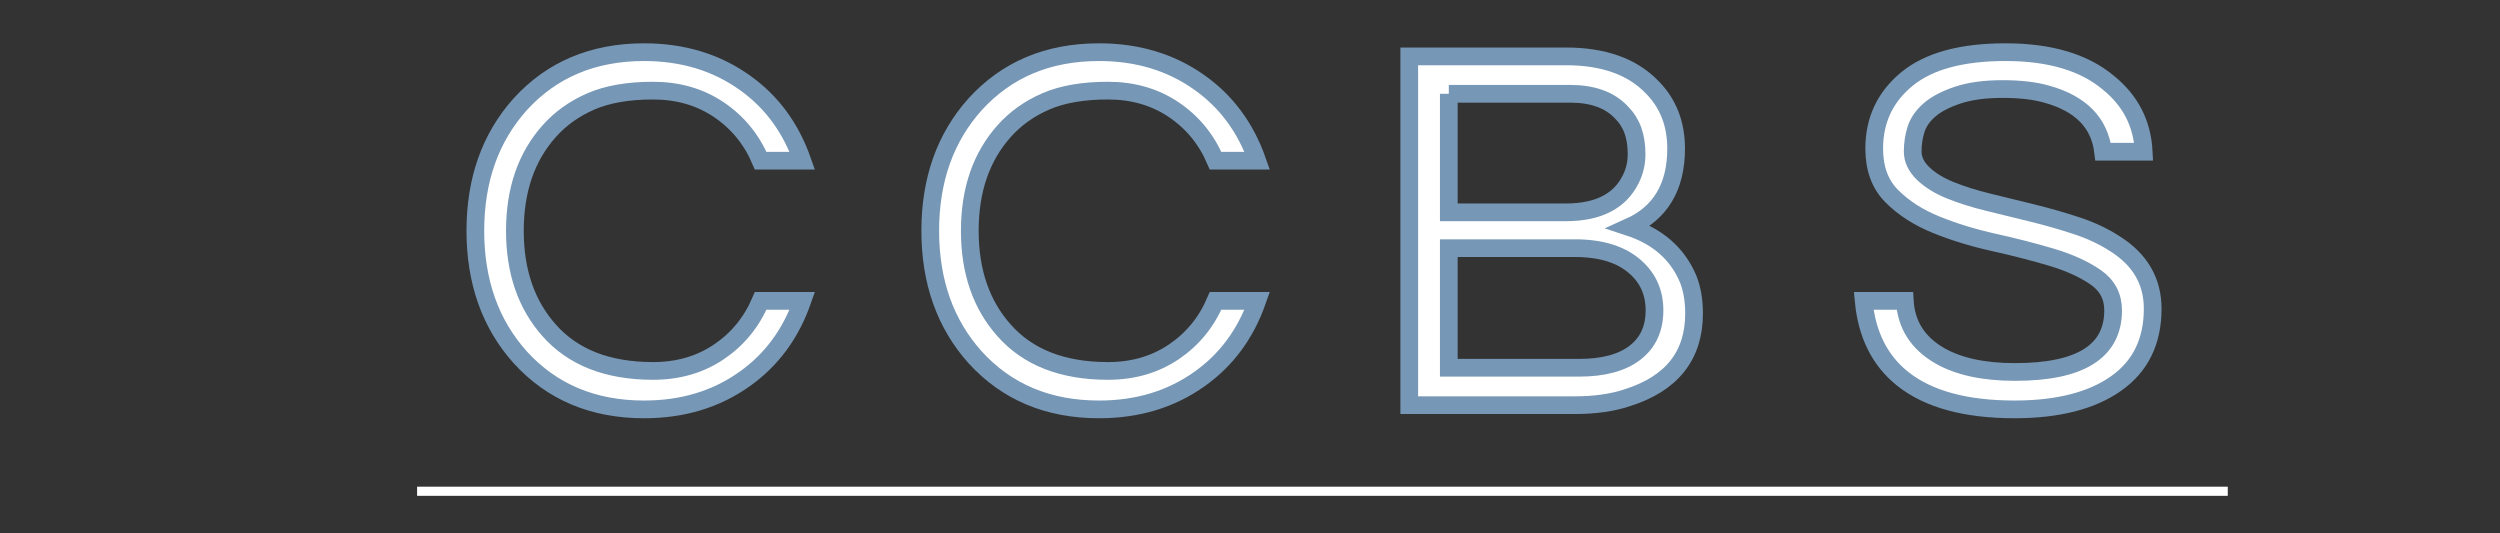 <svg version="1.1" baseProfile="tiny" id="ccbs-logo"
	 xmlns="http://www.w3.org/2000/svg" xmlns:xlink="http://www.w3.org/1999/xlink" x="0px" y="0px" width="300px" height="64px"
	 viewBox="0 0 300 64" xml:space="preserve">
<rect x="0" y="0" width="300" height="64" fill="#333333" stroke="none"/>
<path id="sousligne" fill-rule="evenodd" fill="#FFFFFF" d="M50.051,58.402h217.282V59.5H50.051V58.402z"/>
<path id="S" fill="#FFFFFF" stroke="#7697b5" stroke-width="2.126" stroke-miterlimit="10" d="M234.937,11.412
	c1.455-0.484,3.248-0.728,5.379-0.728s3.913,0.211,5.349,0.632c4.051,1.138,6.286,3.436,6.709,6.892h4.873
	c-0.169-3.372-1.582-6.133-4.24-8.282c-2.912-2.444-7.025-3.667-12.342-3.667c-5.275,0-9.22,1.075-11.836,3.225
	c-2.616,2.15-3.924,4.932-3.924,8.346c0,2.403,0.706,4.311,2.12,5.722c1.413,1.413,3.186,2.551,5.316,3.414
	c2.131,0.865,4.431,1.571,6.899,2.118c2.468,0.548,4.768,1.138,6.898,1.771c2.13,0.632,3.902,1.433,5.316,2.402
	c1.413,0.971,2.12,2.299,2.12,3.983c0,4.932-3.924,7.397-11.772,7.397c-3.756,0-6.771-0.652-9.05-1.96
	c-2.617-1.517-4.01-3.708-4.178-6.575h-4.937c0.38,4.047,1.94,7.166,4.684,9.357c3.079,2.445,7.553,3.667,13.418,3.667
	c5.189,0,9.25-1.032,12.183-3.098c2.933-2.064,4.399-5.059,4.399-8.979c0-3.288-1.499-5.88-4.494-7.776
	c-1.351-0.885-2.891-1.612-4.62-2.182c-1.73-0.569-3.492-1.075-5.284-1.517c-1.794-0.443-3.556-0.875-5.285-1.296
	c-1.73-0.421-3.271-0.906-4.62-1.454c-1.351-0.547-2.437-1.222-3.26-2.023c-0.822-0.8-1.234-1.675-1.234-2.624
	c0-0.948,0.137-1.843,0.412-2.687c0.273-0.842,0.812-1.612,1.613-2.308C232.352,12.487,233.48,11.897,234.937,11.412z"/>
<path id="B" fill="#FFFFFF" stroke="#7697b5" stroke-width="2.126" stroke-miterlimit="10" d="M198.224,10.432
	c-2.363-2.444-5.802-3.667-10.316-3.667H169.11V48.62h19.873c2.405,0,4.493-0.294,6.266-0.885c5.358-1.686,8.038-5.059,8.038-10.116
	c0-1.559-0.232-2.93-0.696-4.109c-1.266-3.035-3.629-5.122-7.089-6.26c3.755-1.686,5.633-4.826,5.633-9.421
	C201.135,14.837,200.164,12.371,198.224,10.432L198.224,10.432z M173.856,11.254h14.558c2.699,0,4.746,0.738,6.139,2.213
	c0.633,0.632,1.097,1.359,1.393,2.181c0.295,0.822,0.443,1.771,0.443,2.845s-0.232,2.077-0.696,3.003
	c-1.309,2.655-3.903,3.983-7.785,3.983h-14.051V11.254z M173.856,44.131V29.779h15.127c3.164,0,5.59,0.759,7.278,2.276
	c1.519,1.349,2.278,3.078,2.278,5.184c0,2.192-0.781,3.889-2.342,5.09c-1.562,1.201-3.797,1.802-6.709,1.802H173.856z"/>
<path id="C2" fill="#FFFFFF" stroke="#7697b5" stroke-width="2.126" stroke-miterlimit="10" d="M120.49,39.643
	c-2.743-3.077-4.114-7.06-4.114-11.95c0-4.889,1.371-8.872,4.114-11.95c1.35-1.517,3.016-2.708,5-3.572
	c1.982-0.863,4.472-1.296,7.468-1.296c2.995,0,5.622,0.759,7.879,2.276c2.257,1.518,3.934,3.563,5.032,6.133h5
	c-1.393-3.962-3.693-7.082-6.899-9.357c-3.417-2.444-7.447-3.667-12.088-3.667c-6.118,0-11.076,2.086-14.873,6.259
	c-3.587,4.005-5.38,9.063-5.38,15.174c0,6.112,1.793,11.171,5.38,15.175c3.797,4.173,8.755,6.259,14.873,6.259
	c4.641,0,8.671-1.222,12.088-3.667c3.206-2.276,5.506-5.395,6.899-9.357h-5c-1.098,2.571-2.775,4.615-5.032,6.133
	c-2.258,1.518-4.884,2.276-7.879,2.276C127.515,44.511,123.358,42.889,120.49,39.643L120.49,39.643z"/>
<path id="C1" fill="#FFFFFF" stroke="#7697b5" stroke-width="2.126" stroke-miterlimit="10" d="M65.901,39.643
	c-2.743-3.077-4.114-7.06-4.114-11.95c0-4.889,1.371-8.872,4.114-11.95c1.35-1.517,3.016-2.708,5-3.572
	c1.983-0.863,4.472-1.296,7.468-1.296c2.996,0,5.622,0.759,7.88,2.276c2.256,1.518,3.934,3.563,5.031,6.133h5
	c-1.392-3.962-3.692-7.082-6.898-9.357c-3.418-2.444-7.448-3.667-12.088-3.667c-6.119,0-11.076,2.086-14.874,6.259
	c-3.586,4.005-5.379,9.063-5.379,15.174c0,6.112,1.793,11.171,5.379,15.175c3.797,4.173,8.755,6.259,14.874,6.259
	c4.641,0,8.67-1.222,12.088-3.667c3.206-2.276,5.506-5.395,6.898-9.357h-5c-1.098,2.571-2.775,4.615-5.031,6.133
	c-2.258,1.518-4.884,2.276-7.88,2.276C72.926,44.511,68.77,42.889,65.901,39.643L65.901,39.643z"/>
</svg>
